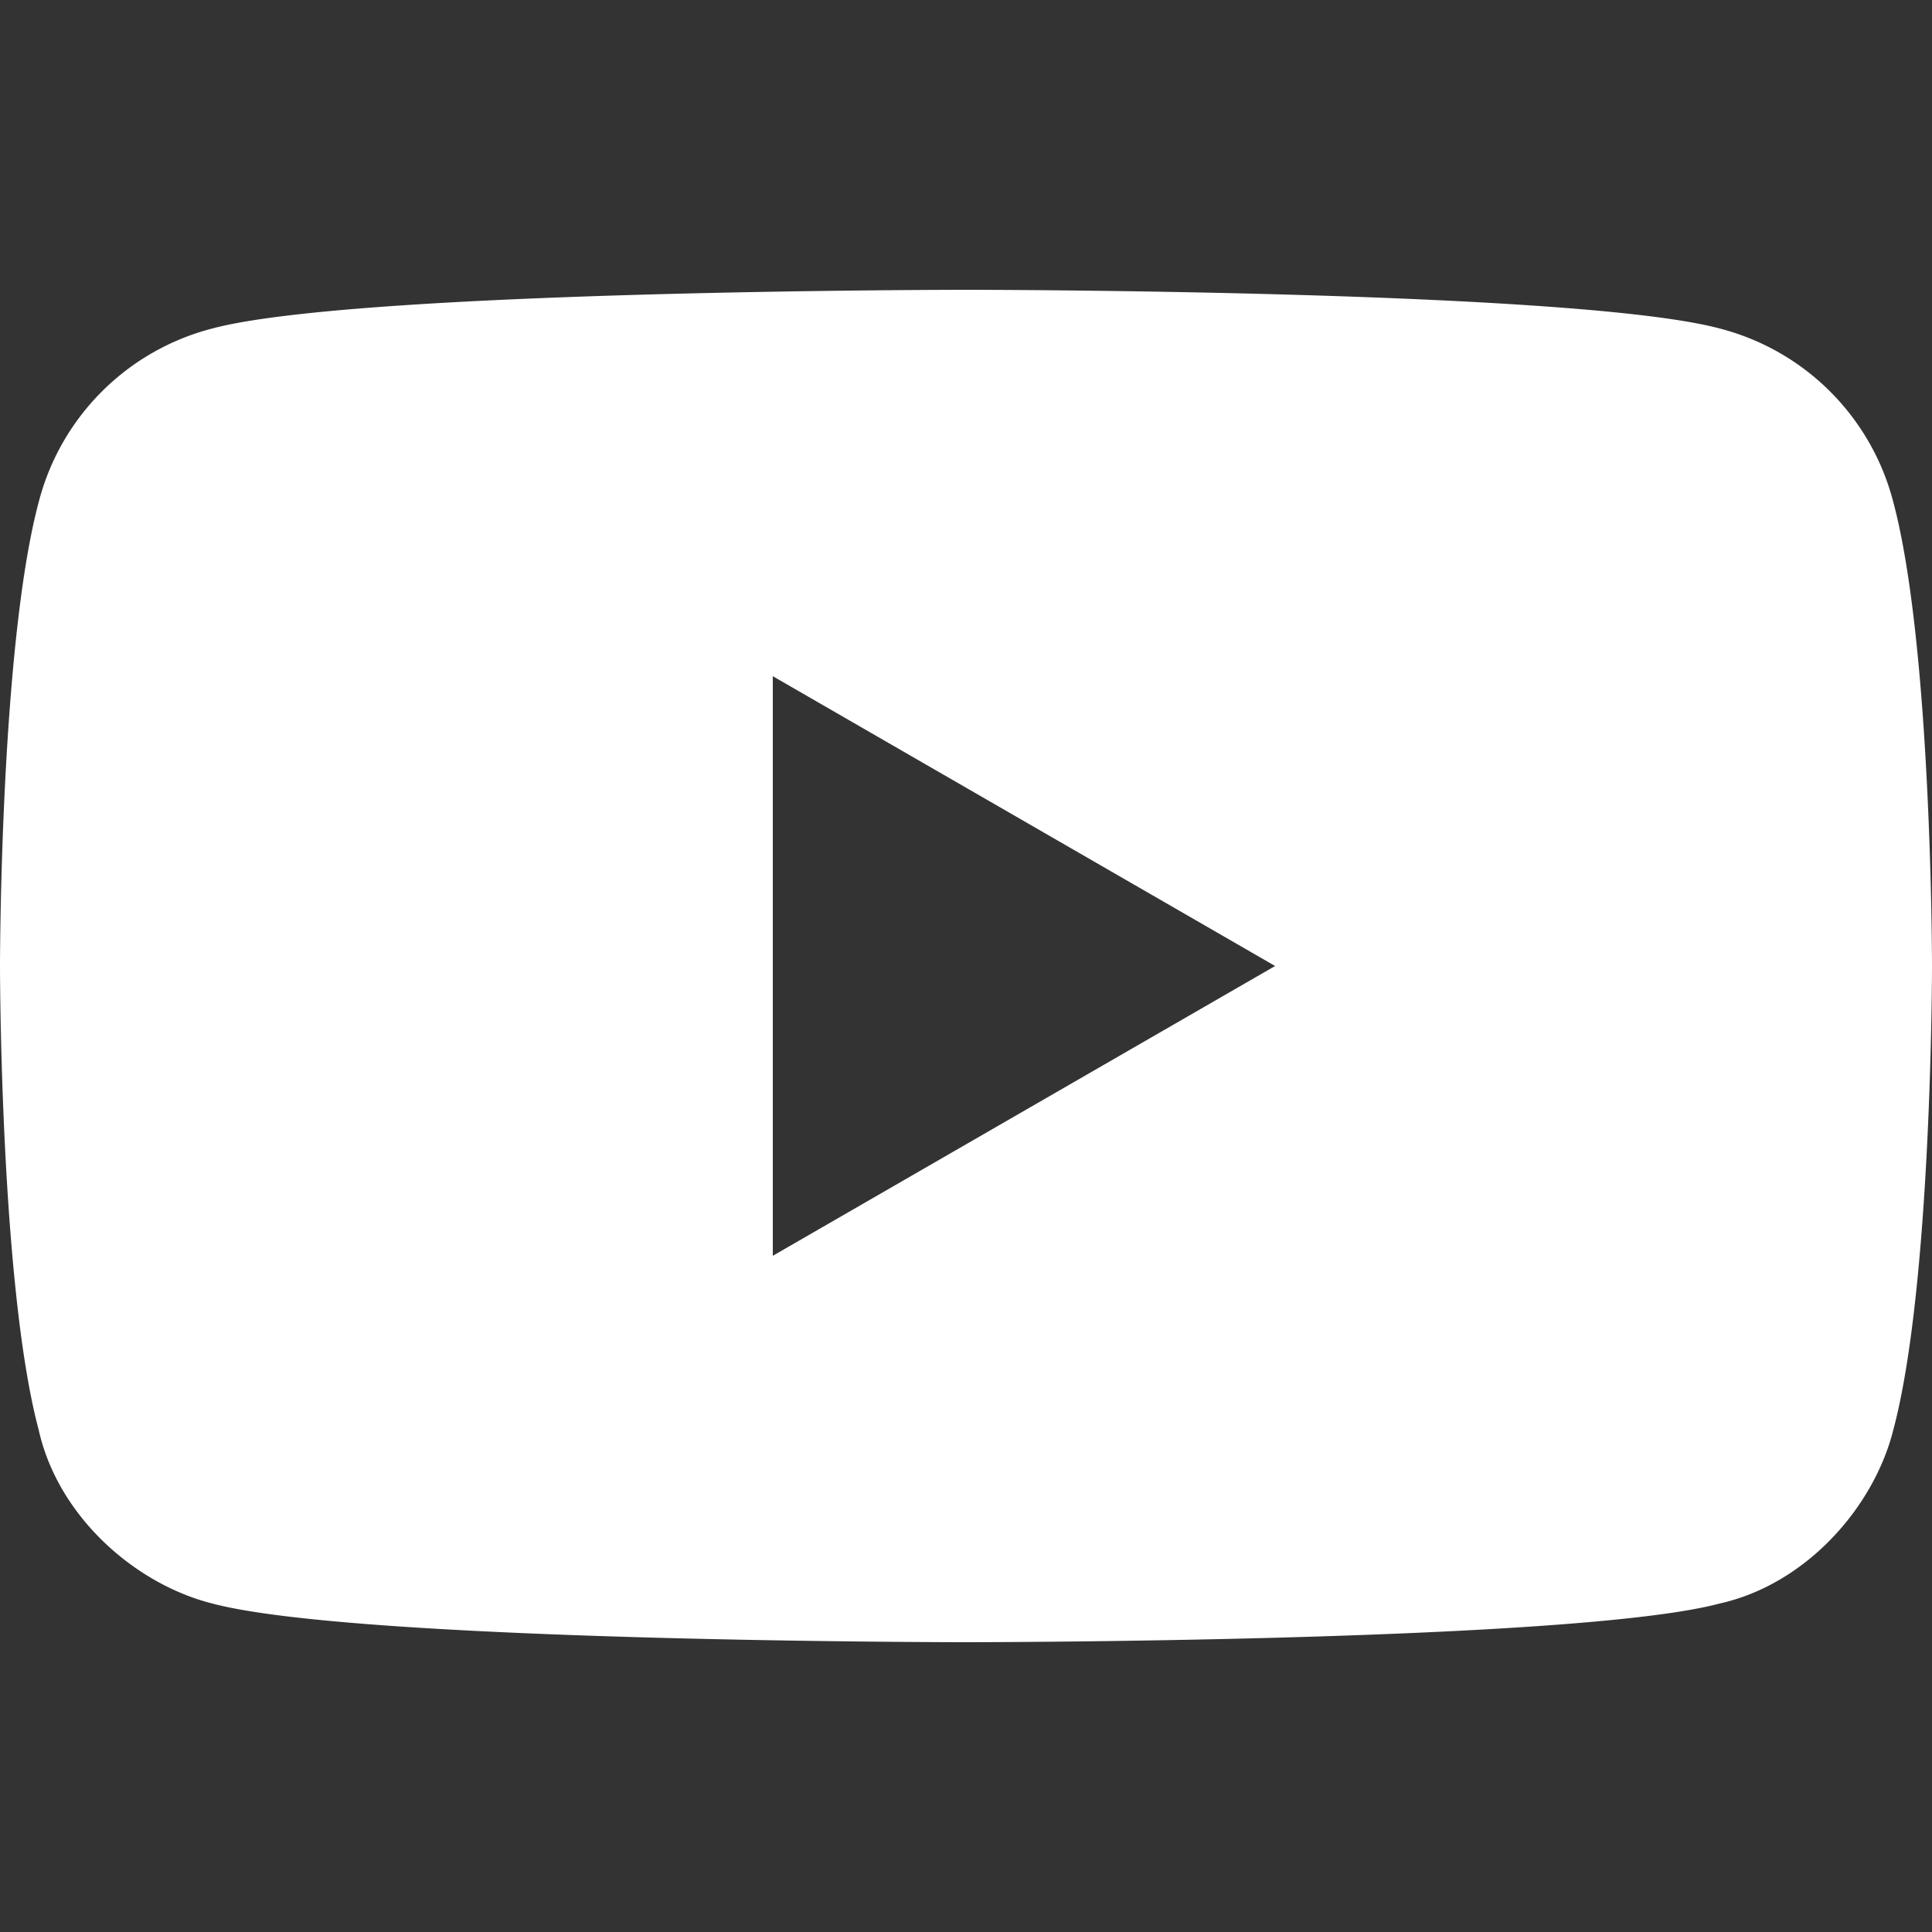 <?xml version="1.0" encoding="UTF-8"?>
<svg xmlns="http://www.w3.org/2000/svg" fill="none" viewBox="0 0 20 20">
  <rect x="0" y="0" width="20" height="20" fill="#333333" stroke="none"/>
  <path fill="#fff" d="M19.6 5.2a2.5 2.5 0 0 0-1.8-1.8C16.3 3 10 3 10 3s-6.3 0-7.8.4A2.5 2.5 0 0 0 .4 5.2C0 6.7 0 10 0 10s0 3.3.4 4.8c.2.9 1 1.6 1.8 1.8 1.5.4 7.8.4 7.8.4s6.3 0 7.8-.4c.9-.2 1.6-1 1.8-1.8.4-1.5.4-4.8.4-4.8s0-3.3-.4-4.8ZM8 13V7l5.2 3L8 13Z"></path>
</svg>
